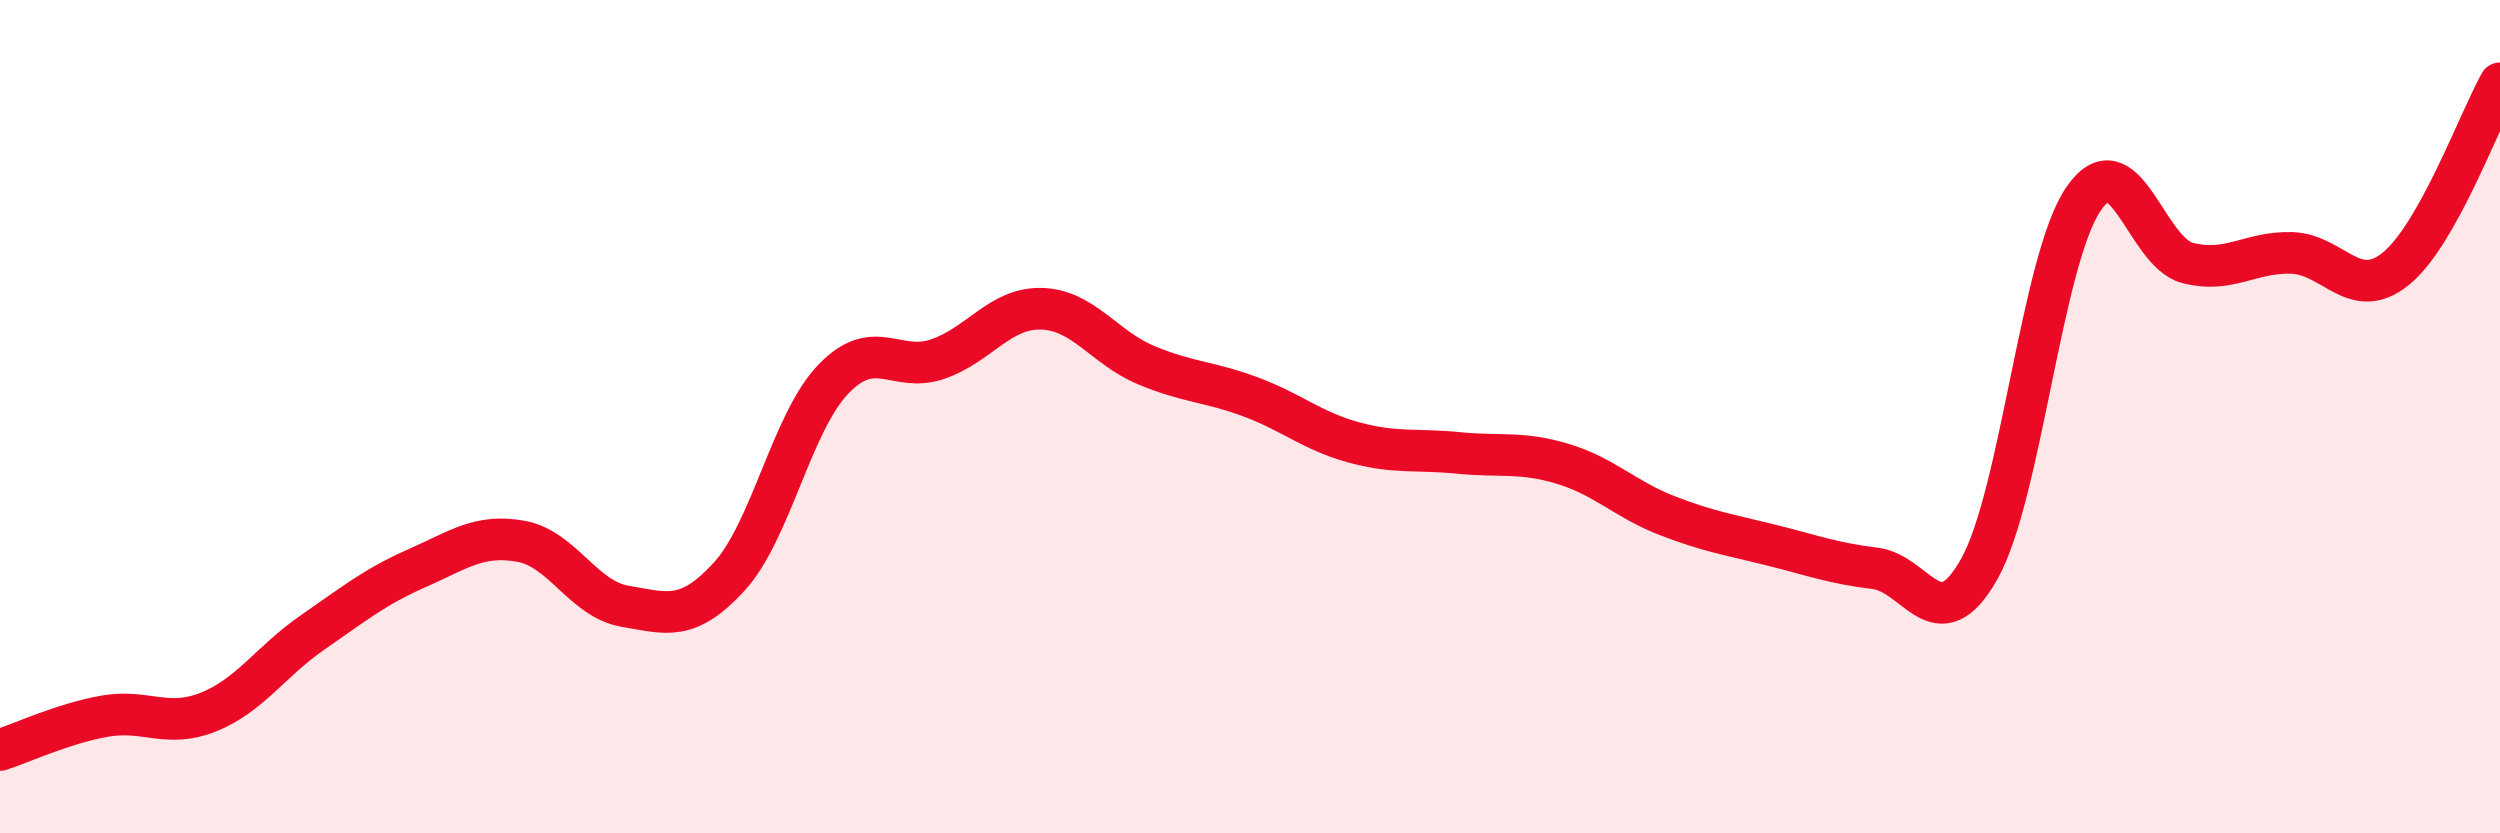 
    <svg width="60" height="20" viewBox="0 0 60 20" xmlns="http://www.w3.org/2000/svg">
      <path
        d="M 0,18 C 0.5,17.84 1.5,17.37 2.5,17.19 C 3.5,17.01 4,17.49 5,17.09 C 6,16.69 6.5,15.87 7.5,15.18 C 8.5,14.49 9,14.08 10,13.64 C 11,13.2 11.5,12.81 12.5,12.99 C 13.5,13.17 14,14.38 15,14.55 C 16,14.72 16.5,14.93 17.5,13.84 C 18.5,12.75 19,10.14 20,9.1 C 21,8.06 21.5,8.96 22.5,8.62 C 23.5,8.28 24,7.38 25,7.41 C 26,7.44 26.5,8.34 27.5,8.76 C 28.5,9.18 29,9.15 30,9.52 C 31,9.89 31.5,10.35 32.5,10.62 C 33.5,10.89 34,10.77 35,10.87 C 36,10.97 36.5,10.83 37.5,11.13 C 38.5,11.43 39,11.98 40,12.37 C 41,12.76 41.5,12.83 42.5,13.08 C 43.5,13.33 44,13.52 45,13.64 C 46,13.76 46.5,15.43 47.5,13.66 C 48.5,11.89 49,6.25 50,4.78 C 51,3.31 51.5,6.05 52.5,6.31 C 53.5,6.57 54,6.04 55,6.07 C 56,6.1 56.5,7.26 57.5,6.45 C 58.5,5.64 59.5,2.89 60,2L60 20L0 20Z"
        fill="#EB0A25"
        opacity="0.1"
        stroke-linecap="round"
        stroke-linejoin="round"
      />
      <path
        d="M 0,18 C 0.5,17.84 1.5,17.37 2.5,17.19 C 3.5,17.01 4,17.49 5,17.09 C 6,16.69 6.5,15.87 7.5,15.18 C 8.5,14.49 9,14.08 10,13.64 C 11,13.2 11.5,12.81 12.5,12.99 C 13.5,13.17 14,14.38 15,14.55 C 16,14.72 16.5,14.93 17.5,13.84 C 18.5,12.75 19,10.14 20,9.1 C 21,8.06 21.5,8.96 22.5,8.62 C 23.5,8.28 24,7.38 25,7.41 C 26,7.44 26.5,8.34 27.5,8.76 C 28.5,9.18 29,9.15 30,9.52 C 31,9.89 31.5,10.35 32.5,10.62 C 33.5,10.89 34,10.77 35,10.87 C 36,10.97 36.5,10.83 37.5,11.13 C 38.5,11.43 39,11.98 40,12.37 C 41,12.76 41.5,12.83 42.5,13.08 C 43.5,13.33 44,13.52 45,13.64 C 46,13.76 46.5,15.43 47.5,13.66 C 48.5,11.89 49,6.25 50,4.78 C 51,3.31 51.5,6.05 52.5,6.31 C 53.5,6.57 54,6.04 55,6.07 C 56,6.1 56.5,7.26 57.5,6.45 C 58.5,5.64 59.5,2.89 60,2"
        stroke="#EB0A25"
        stroke-width="1"
        fill="none"
        stroke-linecap="round"
        stroke-linejoin="round"
      />
    </svg>
  